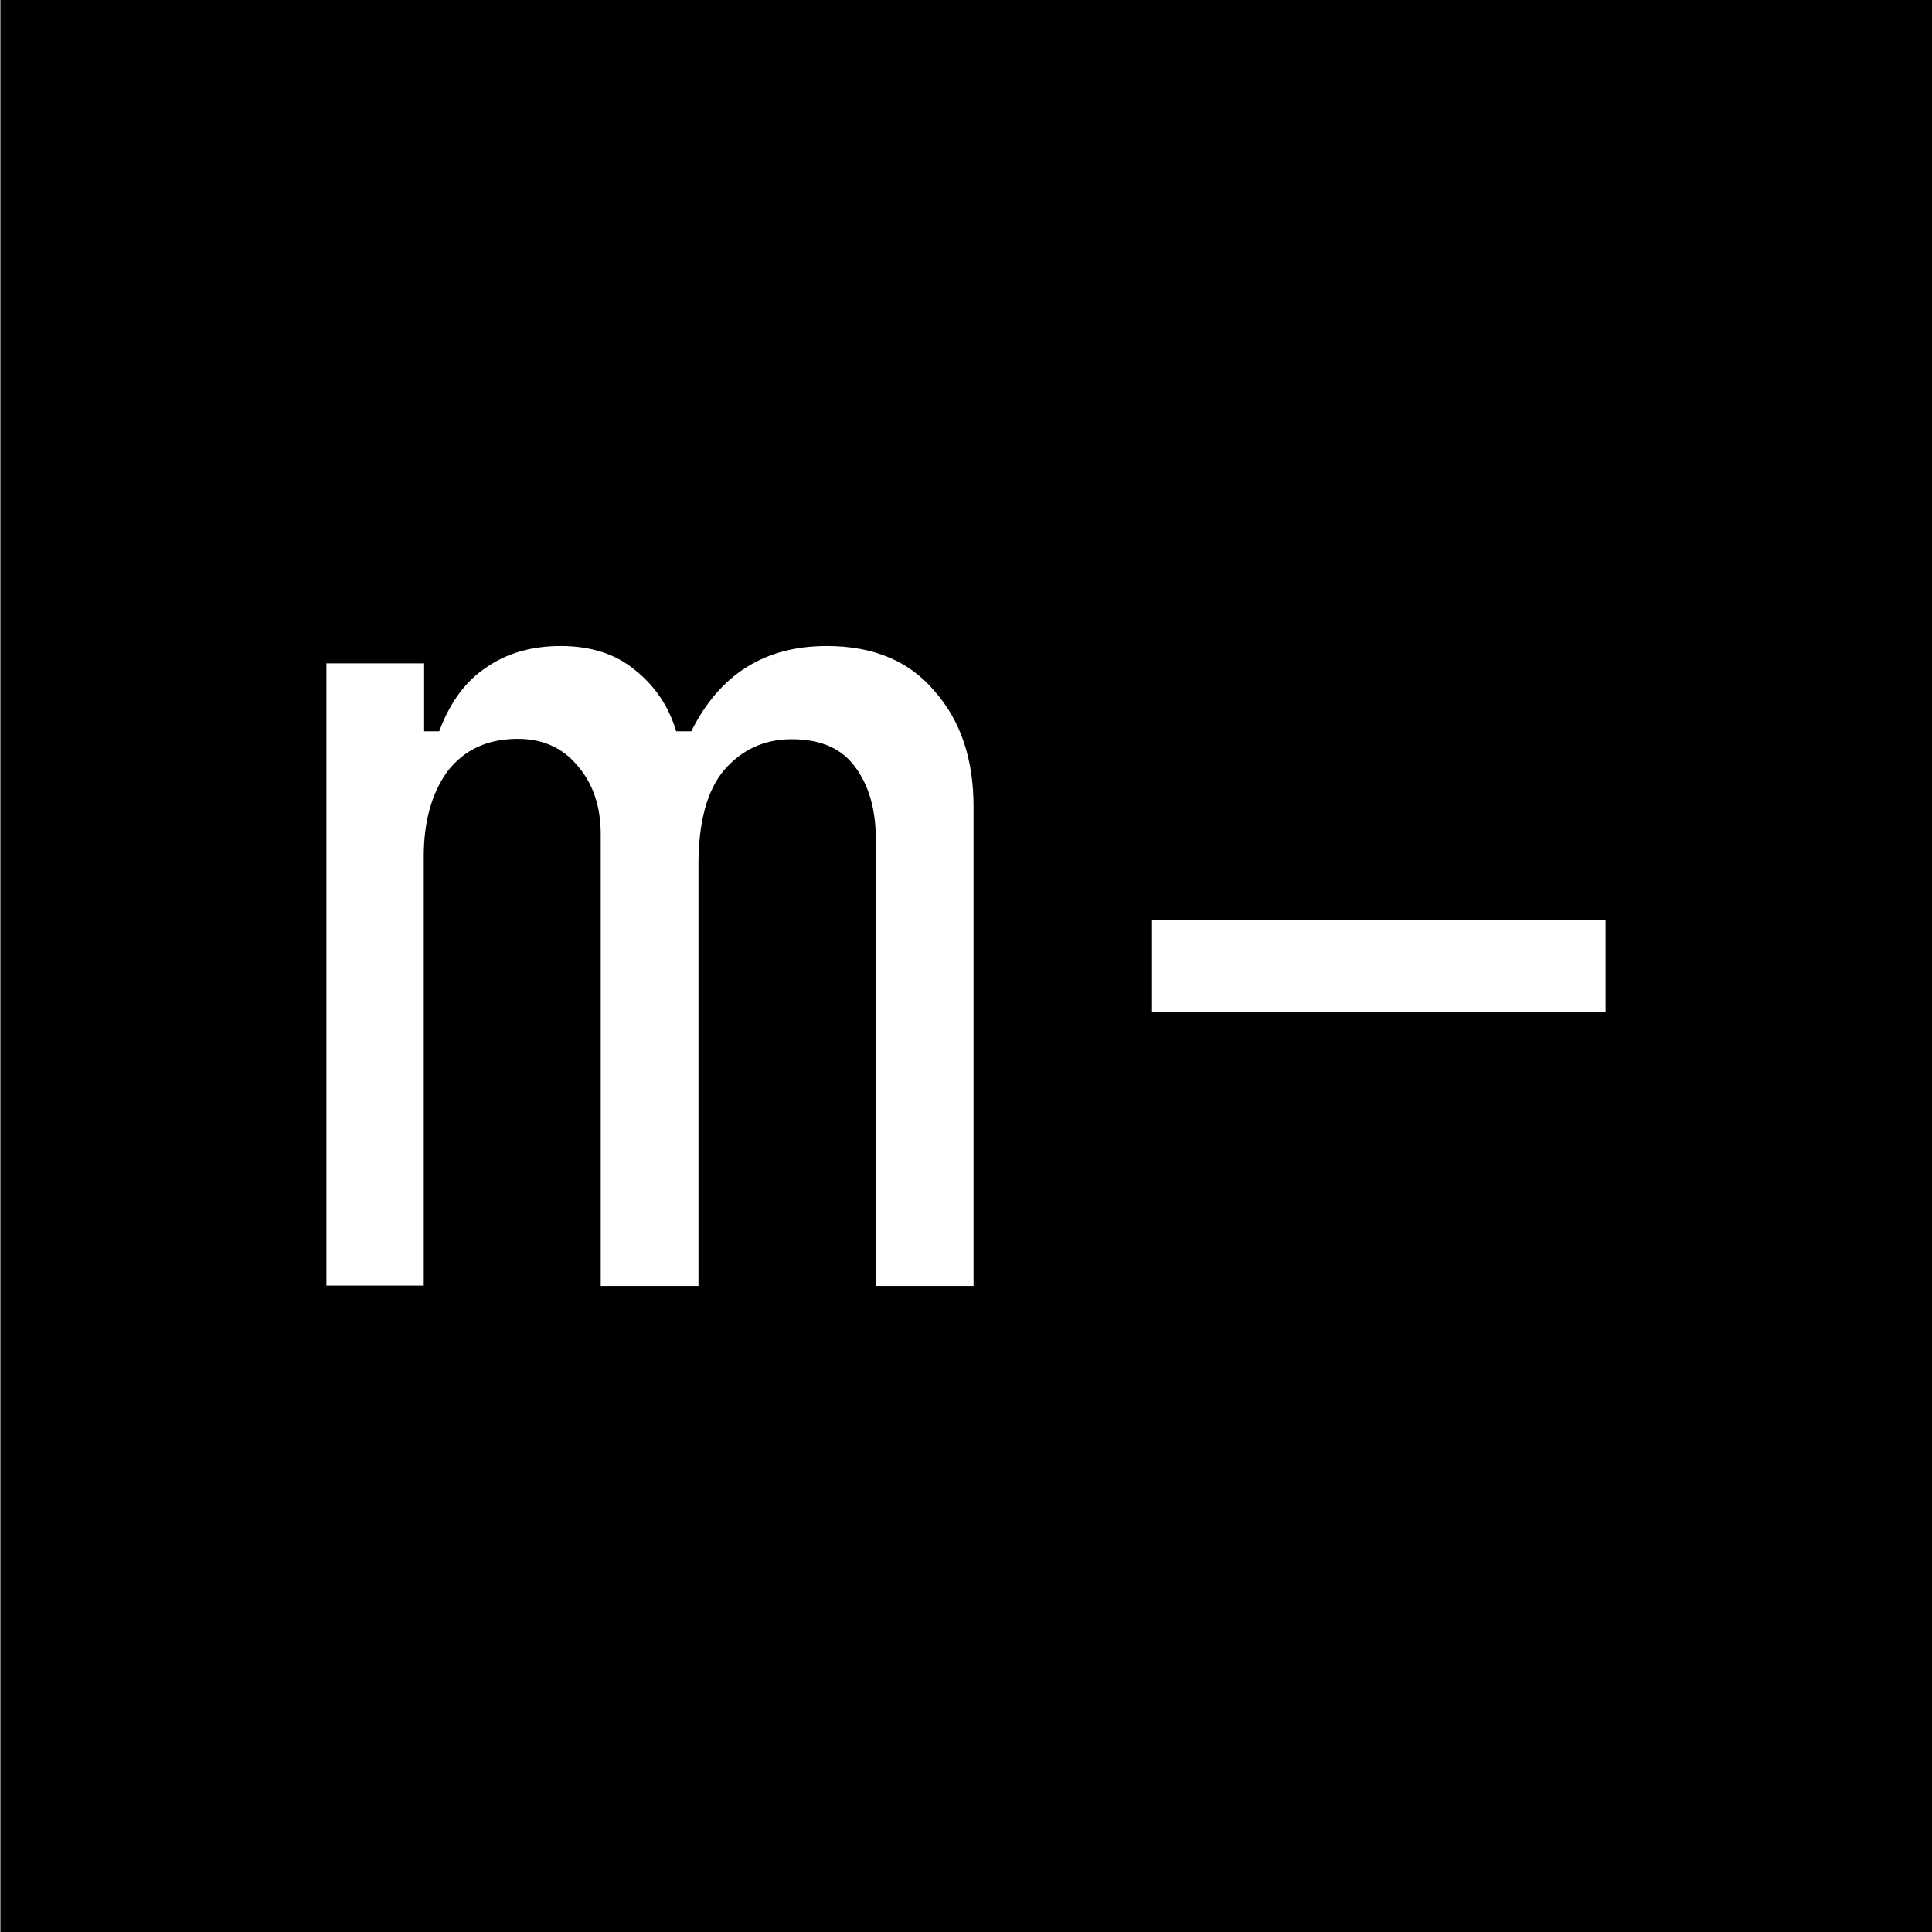 <svg xmlns="http://www.w3.org/2000/svg" xml:space="preserve" viewBox="0 0 512 512"><path d="M.1 0v512H512V0zm232 340.8V222.4c0-7.8-1.8-14.1-5.3-18.9-3.6-5.1-9.2-7.6-17-7.6-7.3 0-13.3 2.8-18 8.3-4.4 5.3-6.7 13.6-6.7 24.9v111.7h-25.9V221.1q0-10.95-6-18c-4-4.9-9.3-7.3-16-7.3-8 0-14.2 2.9-18.6 8.6-4.2 5.8-6.3 13.3-6.3 22.6v113.7H86.5V175.8h25.9v18h4c2.9-7.8 7.1-13.4 12.6-17 5.5-3.8 12.1-5.6 19.6-5.6 8 0 14.5 2.1 19.6 6.3 5.3 4.2 9 9.6 11 16.3h4c7.5-15.1 19.5-22.6 35.9-22.6 12.4 0 21.9 4 28.6 12 6.9 7.8 10.3 18 10.3 30.6v127zm193.4-72.7H305.3v-24.2h120.2z"/></svg>